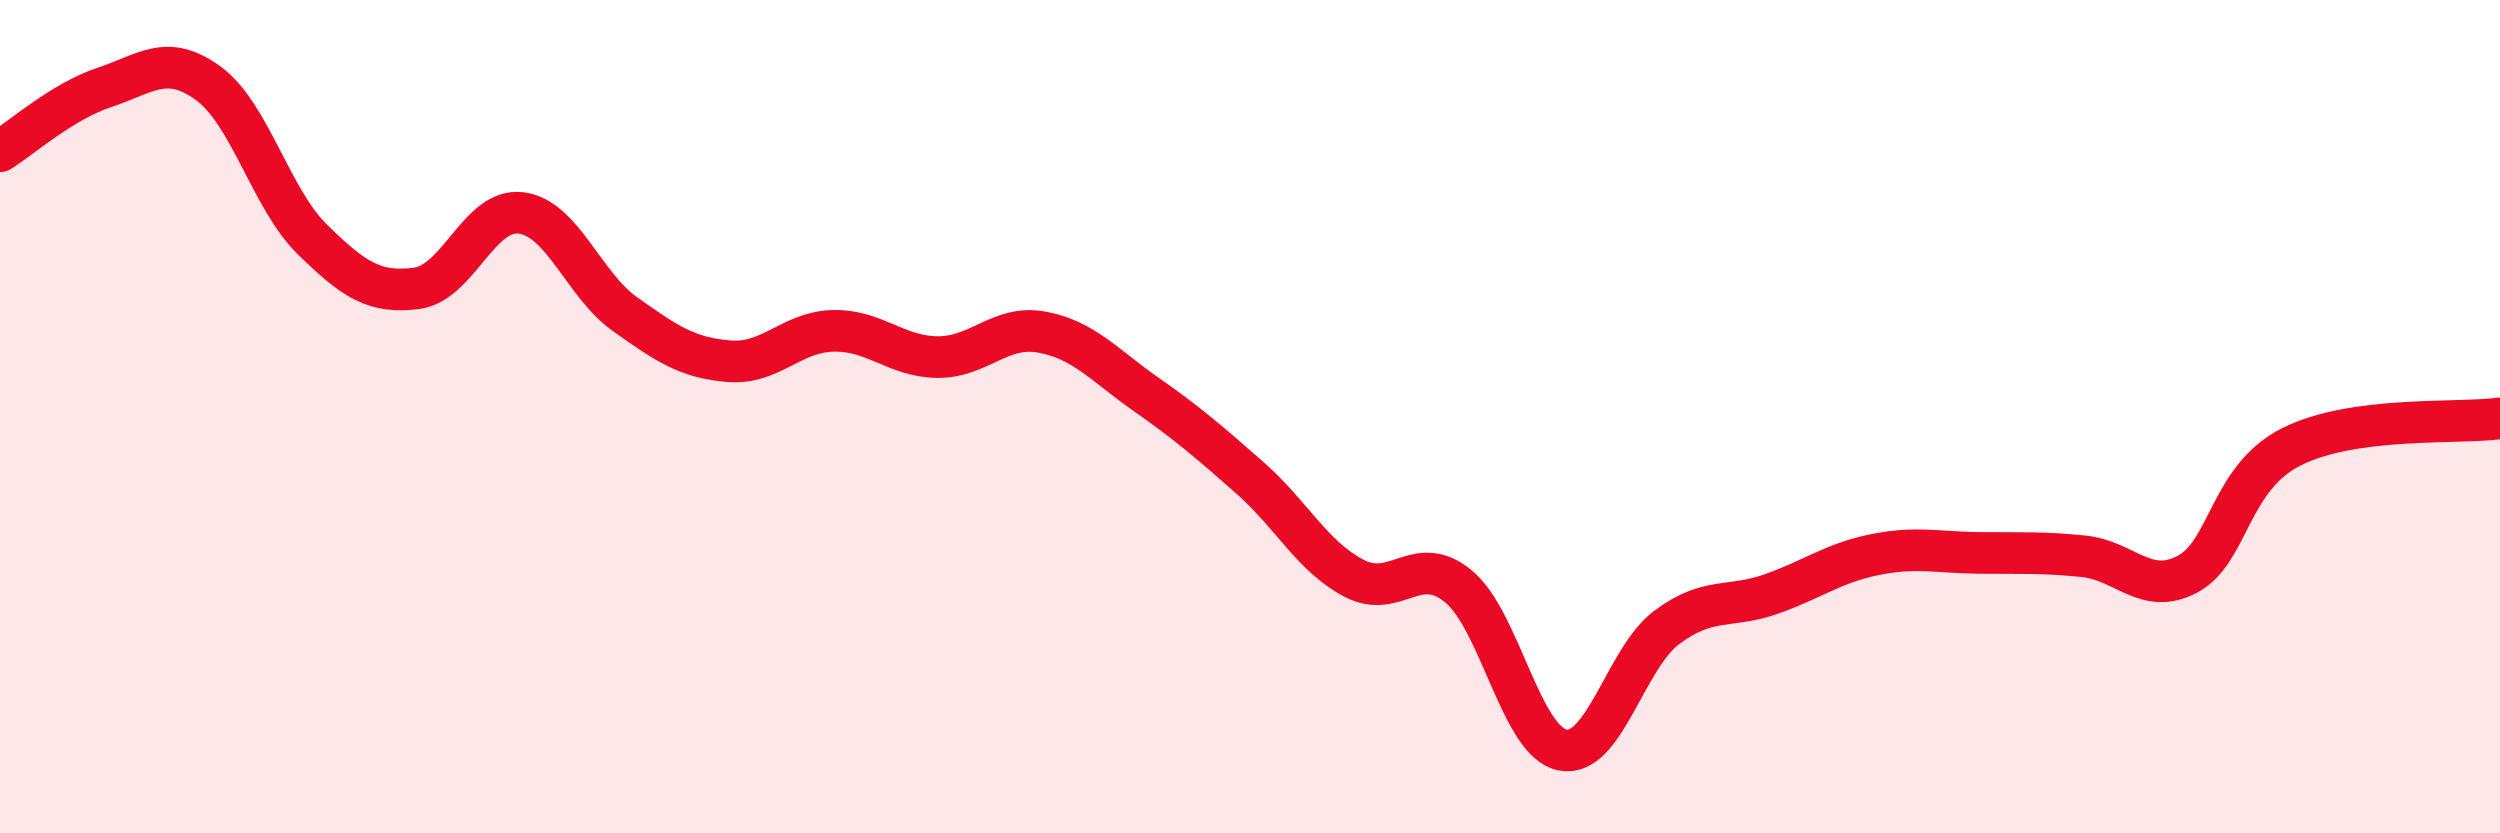 
    <svg width="60" height="20" viewBox="0 0 60 20" xmlns="http://www.w3.org/2000/svg">
      <path
        d="M 0,3.63 C 0.5,3.32 1.5,2.43 2.5,2.1 C 3.5,1.77 4,1.27 5,2 C 6,2.73 6.5,4.77 7.5,5.75 C 8.5,6.73 9,7.05 10,6.92 C 11,6.79 11.5,4.99 12.5,5.11 C 13.5,5.23 14,6.83 15,7.54 C 16,8.25 16.5,8.59 17.5,8.67 C 18.5,8.75 19,7.96 20,7.94 C 21,7.92 21.5,8.56 22.5,8.57 C 23.5,8.58 24,7.79 25,7.97 C 26,8.15 26.5,8.76 27.5,9.46 C 28.5,10.16 29,10.59 30,11.47 C 31,12.35 31.5,13.36 32.5,13.88 C 33.5,14.4 34,13.25 35,14.07 C 36,14.89 36.5,17.8 37.5,18 C 38.5,18.2 39,15.81 40,15.06 C 41,14.31 41.5,14.61 42.5,14.26 C 43.5,13.91 44,13.51 45,13.31 C 46,13.11 46.5,13.26 47.5,13.27 C 48.5,13.28 49,13.25 50,13.35 C 51,13.45 51.5,14.31 52.5,13.78 C 53.5,13.25 53.5,11.47 55,10.72 C 56.5,9.97 59,10.18 60,10.04L60 20L0 20Z"
        fill="#EB0A25"
        opacity="0.1"
        stroke-linecap="round"
        stroke-linejoin="round"
      />
      <path
        d="M 0,3.63 C 0.5,3.32 1.5,2.43 2.5,2.1 C 3.5,1.77 4,1.27 5,2 C 6,2.73 6.5,4.77 7.5,5.75 C 8.5,6.73 9,7.05 10,6.92 C 11,6.79 11.5,4.99 12.5,5.11 C 13.5,5.23 14,6.83 15,7.54 C 16,8.25 16.5,8.59 17.5,8.67 C 18.5,8.75 19,7.96 20,7.94 C 21,7.92 21.5,8.56 22.5,8.57 C 23.5,8.58 24,7.79 25,7.97 C 26,8.15 26.5,8.76 27.5,9.46 C 28.5,10.16 29,10.59 30,11.47 C 31,12.35 31.5,13.36 32.5,13.88 C 33.5,14.4 34,13.25 35,14.07 C 36,14.89 36.5,17.8 37.5,18 C 38.5,18.2 39,15.81 40,15.06 C 41,14.31 41.5,14.61 42.5,14.26 C 43.5,13.91 44,13.51 45,13.31 C 46,13.11 46.5,13.26 47.5,13.27 C 48.5,13.28 49,13.25 50,13.35 C 51,13.45 51.5,14.31 52.5,13.78 C 53.5,13.25 53.5,11.47 55,10.72 C 56.5,9.97 59,10.18 60,10.04"
        stroke="#EB0A25"
        stroke-width="1"
        fill="none"
        stroke-linecap="round"
        stroke-linejoin="round"
      />
    </svg>
  
